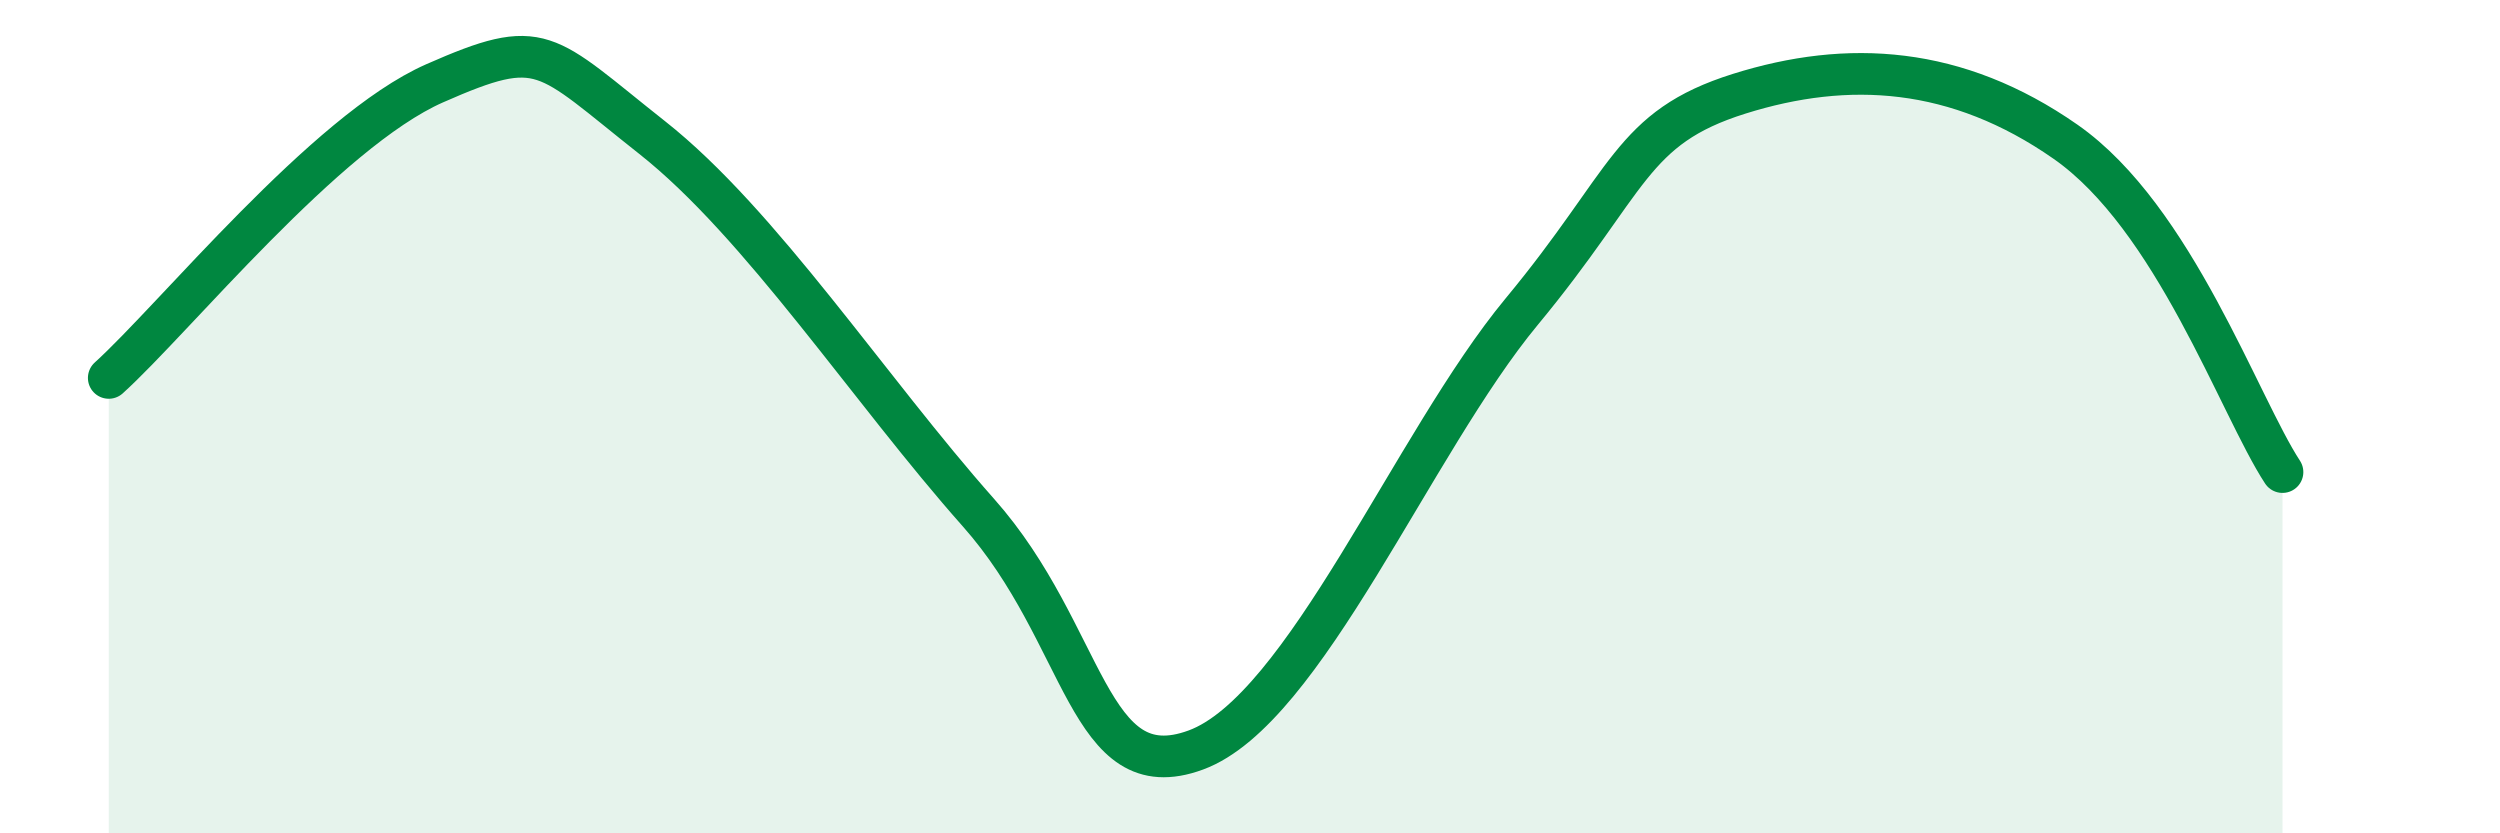 
    <svg width="60" height="20" viewBox="0 0 60 20" xmlns="http://www.w3.org/2000/svg">
      <path
        d="M 2.61,9.07 C 4.17,7.66 7.82,3.15 10.43,2 C 13.04,0.85 13.04,1.24 15.65,3.3 C 18.26,5.36 20.87,9.36 23.48,12.3 C 26.09,15.24 26.09,18.96 28.7,18 C 31.31,17.04 33.91,10.63 36.52,7.48 C 39.13,4.33 39.13,3.07 41.74,2.25 C 44.35,1.43 46.96,1.58 49.57,3.4 C 52.18,5.22 53.74,9.74 54.78,11.33L54.78 20L2.61 20Z"
        fill="#008740"
        opacity="0.1"
        stroke-linecap="round"
        stroke-linejoin="round"
      />
      <path
        d="M 2.61,9.07 C 4.17,7.66 7.82,3.15 10.43,2 C 13.04,0.85 13.04,1.24 15.65,3.3 C 18.26,5.36 20.87,9.36 23.48,12.3 C 26.09,15.24 26.09,18.96 28.7,18 C 31.31,17.04 33.91,10.63 36.52,7.48 C 39.13,4.33 39.13,3.07 41.74,2.25 C 44.35,1.43 46.96,1.58 49.57,3.4 C 52.18,5.22 53.74,9.74 54.78,11.33"
        stroke="#008740"
        stroke-width="1"
        fill="none"
        stroke-linecap="round"
        stroke-linejoin="round"
      />
    </svg>
  